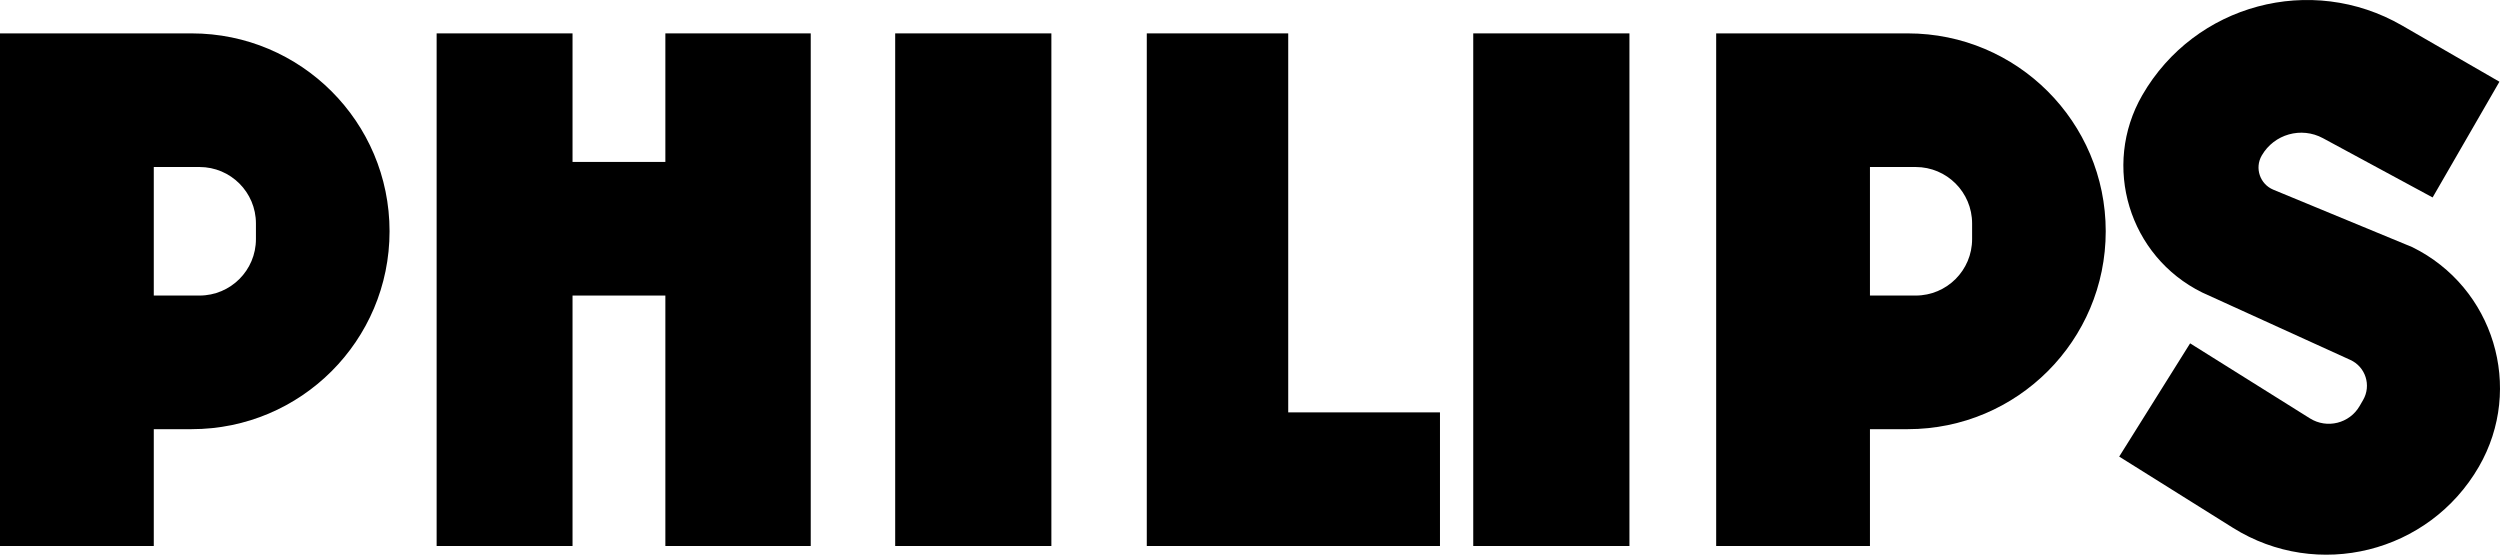 <?xml version="1.0" encoding="UTF-8"?>
<svg id="Layer_2" data-name="Layer 2" xmlns="http://www.w3.org/2000/svg" viewBox="0 0 4822.26 1069.98">
  <g id="Layer_1-2" data-name="Layer 1">
    <path d="m0,64.4v988.78h296.63v-225.36h73.07c210.81,0,381.71-170.9,381.71-381.71h0c0-210.81-170.9-381.71-381.71-381.71H0Zm384.84,505.68h-88.21v-247.94h88.21c60.11,0,108.83,48.73,108.83,108.83v30.28c0,60.11-48.73,108.83-108.83,108.83Z"/>
    <polygon points="1563.83 64.4 1563.83 1053.18 1283.43 1053.18 1283.43 570.08 1104.36 570.08 1104.36 1053.18 842.22 1053.18 842.22 64.4 1104.36 64.4 1104.36 312.35 1283.43 312.35 1283.43 64.4 1563.83 64.4"/>
    <rect x="1726.73" y="64.4" width="301.28" height="988.78"/>
    <polygon points="2777.57 795.44 2777.57 1053.18 2212.04 1053.18 2212.04 64.4 2484.86 64.4 2484.86 795.44 2777.57 795.44"/>
    <path d="m4781.58,900.11h0c-96.17,166.57-311.35,220.11-474.37,118.03l-219.47-137.43,136.79-218.44,231.07,144.7c32.97,20.64,76.48,9.82,95.93-23.87l6.74-11.68c16.16-27.99,4.68-63.82-24.74-77.21l-285.69-130.01c-141.3-69.7-194.26-244.32-115.49-380.77h0c101.27-175.41,325.56-235.5,500.97-134.23l187.83,108.44-128.87,223.21-211.51-114.3c-41.93-22.66-94.27-7.84-118.1,33.43h0c-14,24.24-3.45,55.26,22.42,65.96l268.07,110.79c157.11,77.5,216,271.67,128.41,423.38Z"/>
    <path d="m3310.33,64.4v988.78h296.63v-225.36h73.07c210.81,0,381.71-170.9,381.71-381.71h0c0-210.81-170.9-381.71-381.71-381.71h-369.7Zm384.84,505.68h-88.21v-247.94h88.21c60.11,0,108.83,48.73,108.83,108.83v30.28c0,60.11-48.73,108.83-108.83,108.83Z"/>
    <rect x="2841.75" y="64.4" width="301.28" height="988.78"/>
  </g>
</svg>